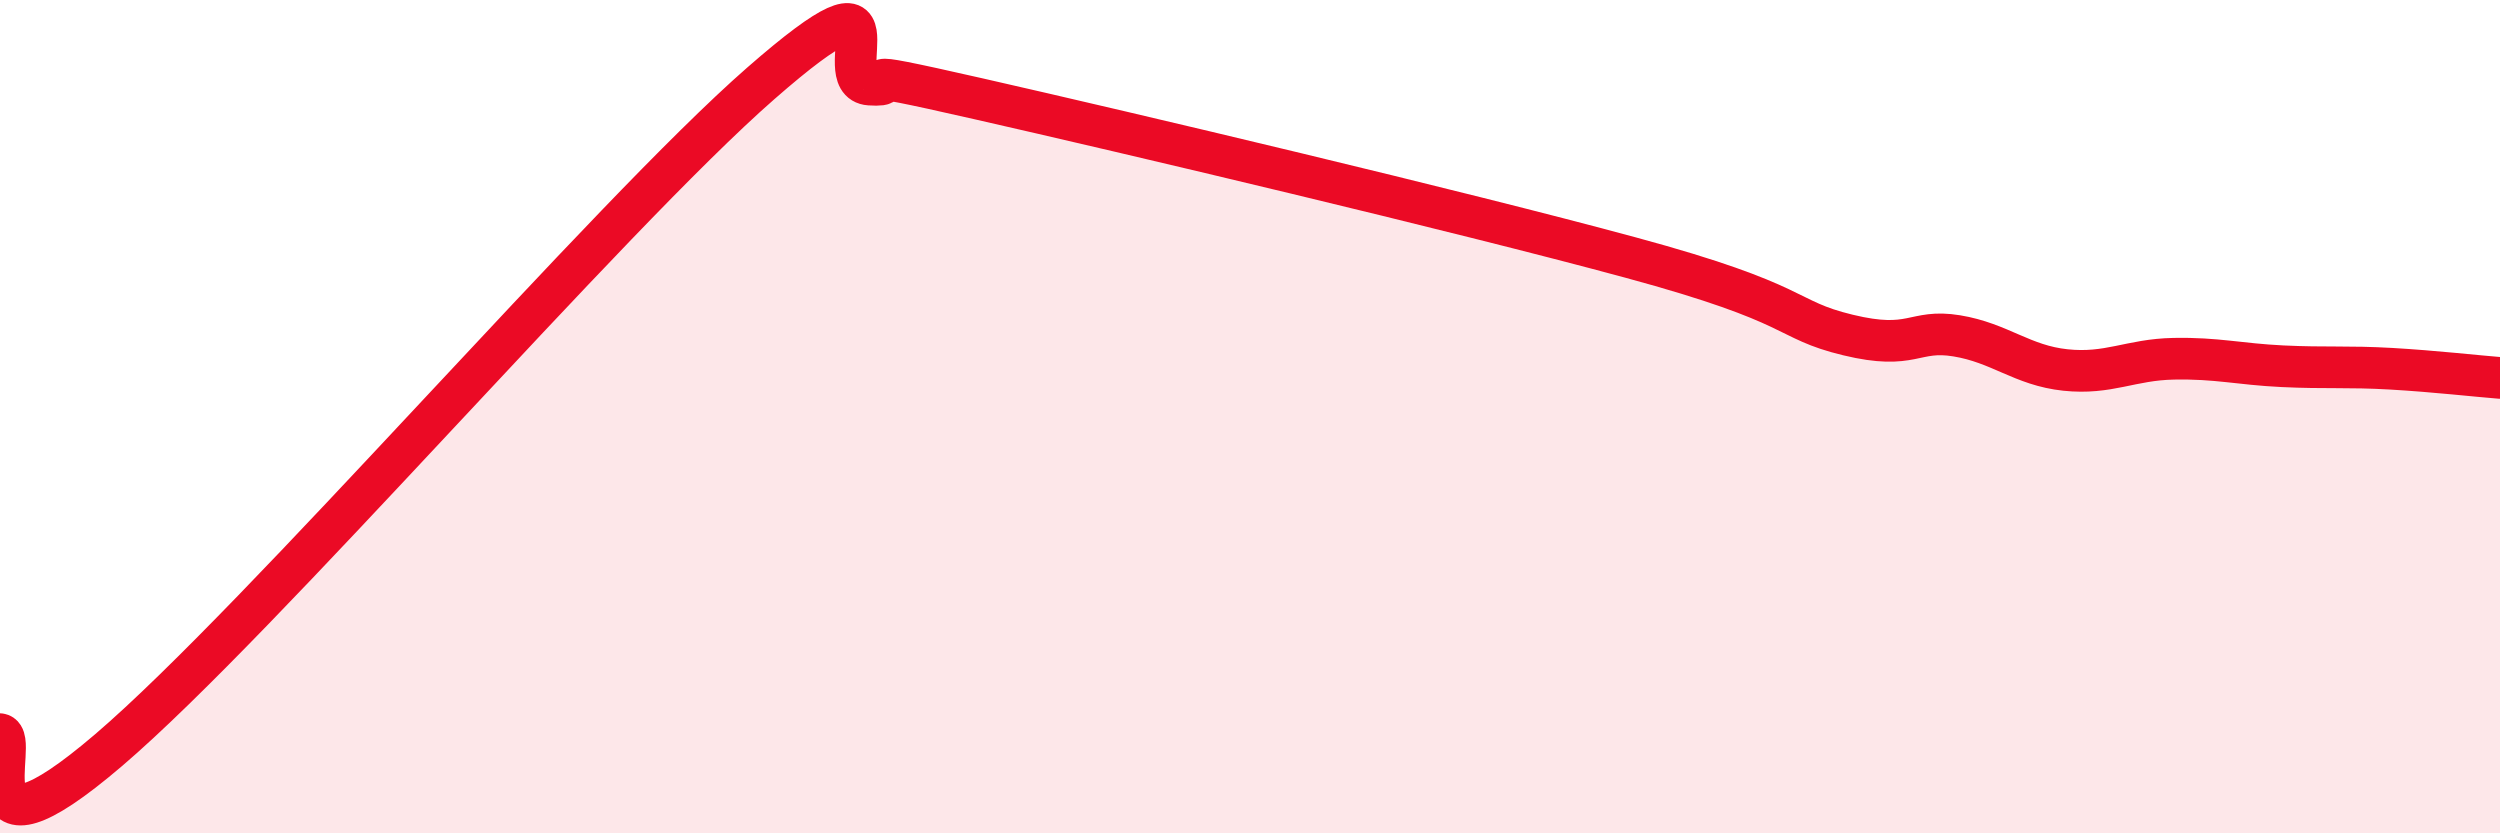 
    <svg width="60" height="20" viewBox="0 0 60 20" xmlns="http://www.w3.org/2000/svg">
      <path
        d="M 0,17.62 C 0.52,17.7 -1.04,21.12 2.61,18 C 6.26,14.88 14.61,5.19 18.26,2 C 21.91,-1.19 19.83,1.96 20.87,2.03 C 21.91,2.1 19.83,1.54 23.48,2.37 C 27.13,3.2 34.96,5.05 39.13,6.18 C 43.3,7.31 42.78,7.66 44.35,8.04 C 45.92,8.42 45.92,7.89 46.96,8.06 C 48,8.23 48.53,8.77 49.57,8.88 C 50.61,8.99 51.13,8.63 52.17,8.61 C 53.21,8.59 53.74,8.74 54.78,8.79 C 55.82,8.84 56.35,8.79 57.39,8.85 C 58.43,8.91 59.48,9.03 60,9.07L60 20L0 20Z"
        fill="#EB0A25"
        opacity="0.1"
        stroke-linecap="round"
        stroke-linejoin="round"
      />
      <path
        d="M 0,17.62 C 0.52,17.7 -1.04,21.12 2.61,18 C 6.26,14.88 14.61,5.19 18.26,2 C 21.91,-1.19 19.83,1.96 20.87,2.03 C 21.91,2.1 19.83,1.54 23.48,2.37 C 27.13,3.2 34.96,5.05 39.13,6.18 C 43.3,7.31 42.78,7.66 44.35,8.04 C 45.92,8.42 45.92,7.89 46.96,8.06 C 48,8.23 48.53,8.77 49.57,8.88 C 50.61,8.99 51.13,8.63 52.17,8.61 C 53.21,8.59 53.74,8.74 54.78,8.79 C 55.82,8.84 56.35,8.79 57.39,8.85 C 58.43,8.91 59.48,9.03 60,9.07"
        stroke="#EB0A25"
        stroke-width="1"
        fill="none"
        stroke-linecap="round"
        stroke-linejoin="round"
      />
    </svg>
  